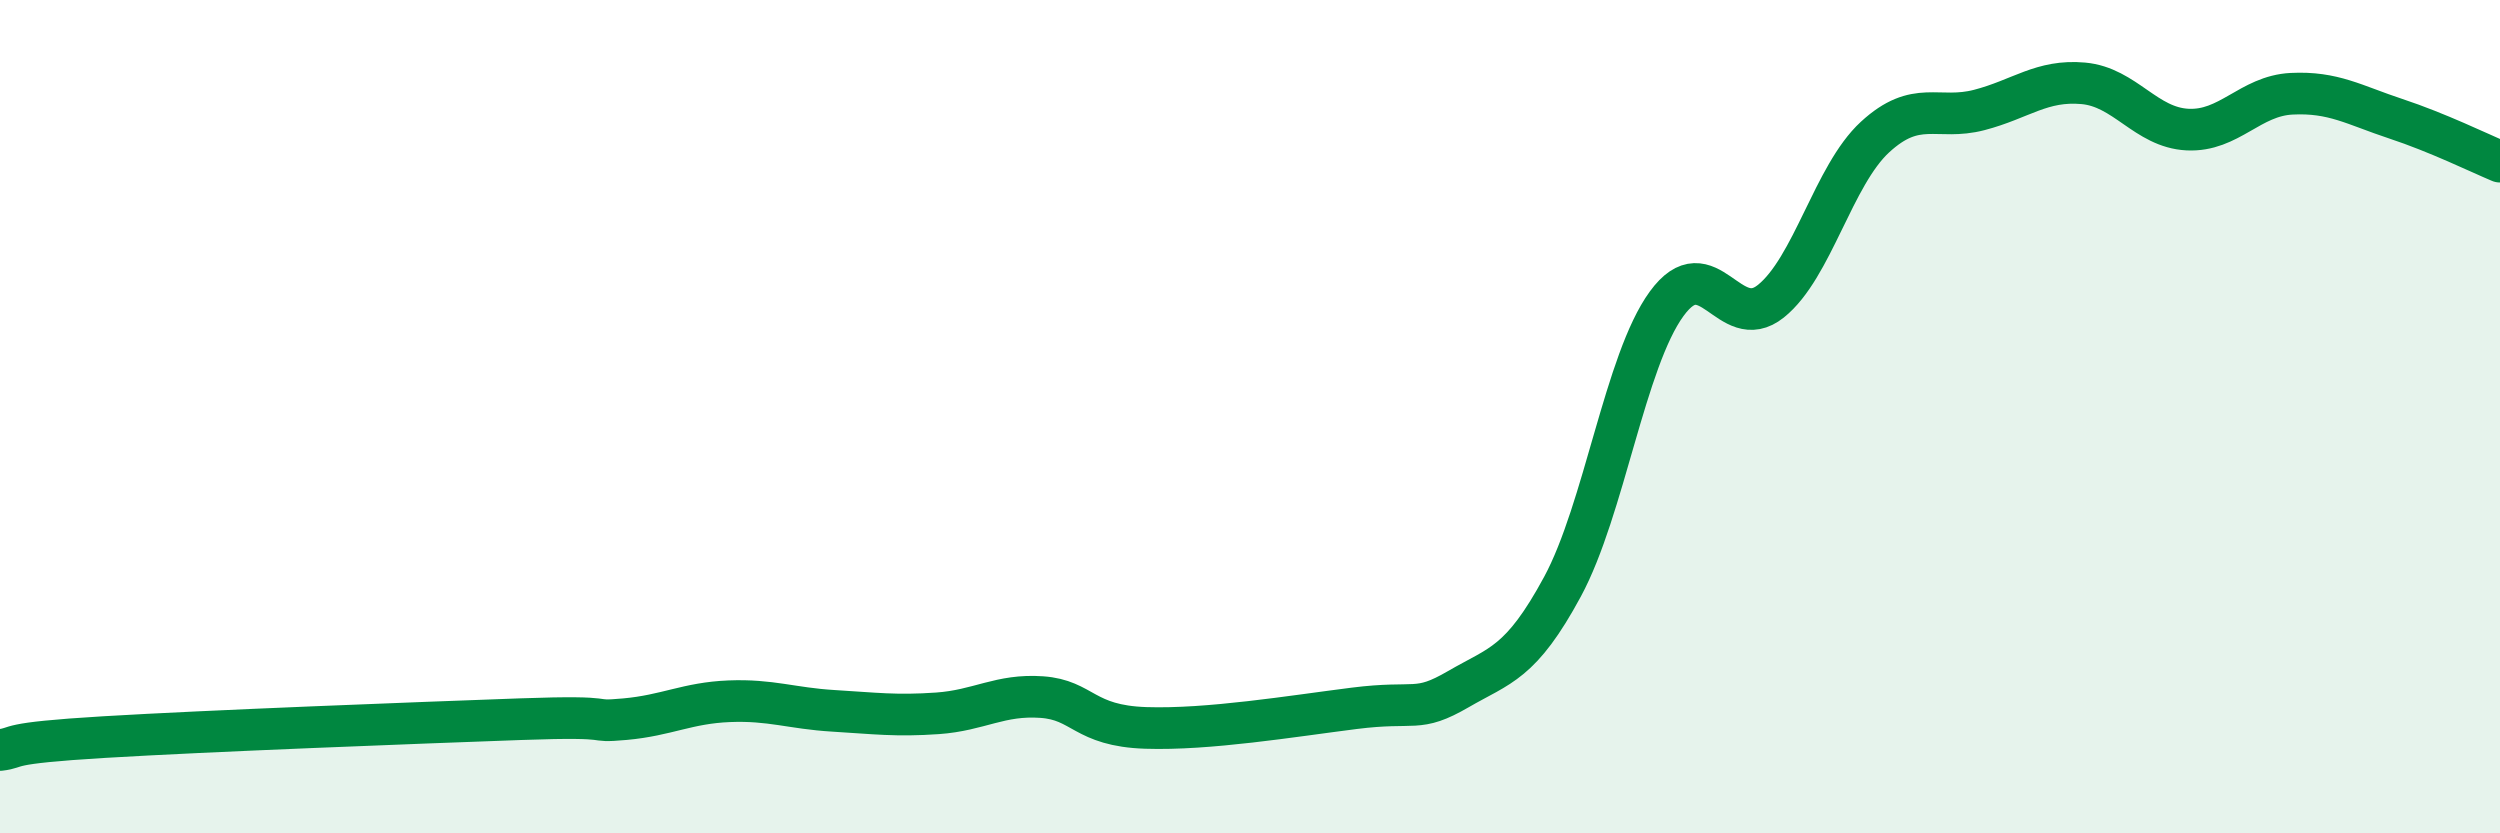 
    <svg width="60" height="20" viewBox="0 0 60 20" xmlns="http://www.w3.org/2000/svg">
      <path
        d="M 0,18 C 0.5,17.94 0,17.84 2.5,17.69 C 5,17.54 10,17.35 12.5,17.26 C 15,17.17 14,17.35 15,17.26 C 16,17.17 16.5,16.87 17.5,16.83 C 18.5,16.79 19,17 20,17.06 C 21,17.12 21.5,17.19 22.5,17.12 C 23.5,17.05 24,16.66 25,16.73 C 26,16.8 26,17.42 27.5,17.47 C 29,17.52 31,17.19 32.5,17 C 34,16.81 34,17.12 35,16.54 C 36,15.96 36.5,15.93 37.5,14.08 C 38.5,12.23 39,8.66 40,7.29 C 41,5.92 41.5,8.03 42.5,7.23 C 43.5,6.43 44,4.21 45,3.29 C 46,2.37 46.5,2.9 47.5,2.64 C 48.5,2.38 49,1.91 50,2 C 51,2.09 51.5,3.06 52.5,3.11 C 53.5,3.16 54,2.3 55,2.25 C 56,2.2 56.5,2.52 57.5,2.85 C 58.5,3.18 59.5,3.67 60,3.88L60 20L0 20Z"
        fill="#008740"
        opacity="0.1"
        stroke-linecap="round"
        stroke-linejoin="round"
      />
      <path
        d="M 0,18 C 0.5,17.94 0,17.84 2.5,17.69 C 5,17.54 10,17.35 12.5,17.26 C 15,17.17 14,17.35 15,17.26 C 16,17.17 16.5,16.87 17.5,16.83 C 18.5,16.79 19,17 20,17.06 C 21,17.12 21.5,17.19 22.5,17.12 C 23.5,17.05 24,16.66 25,16.73 C 26,16.8 26,17.42 27.5,17.47 C 29,17.52 31,17.19 32.5,17 C 34,16.81 34,17.12 35,16.54 C 36,15.96 36.5,15.93 37.5,14.08 C 38.5,12.23 39,8.66 40,7.29 C 41,5.92 41.5,8.03 42.5,7.23 C 43.5,6.43 44,4.21 45,3.29 C 46,2.37 46.5,2.9 47.5,2.64 C 48.5,2.38 49,1.91 50,2 C 51,2.09 51.5,3.06 52.5,3.11 C 53.5,3.16 54,2.3 55,2.25 C 56,2.2 56.5,2.52 57.5,2.85 C 58.5,3.18 59.5,3.67 60,3.88"
        stroke="#008740"
        stroke-width="1"
        fill="none"
        stroke-linecap="round"
        stroke-linejoin="round"
      />
    </svg>
  